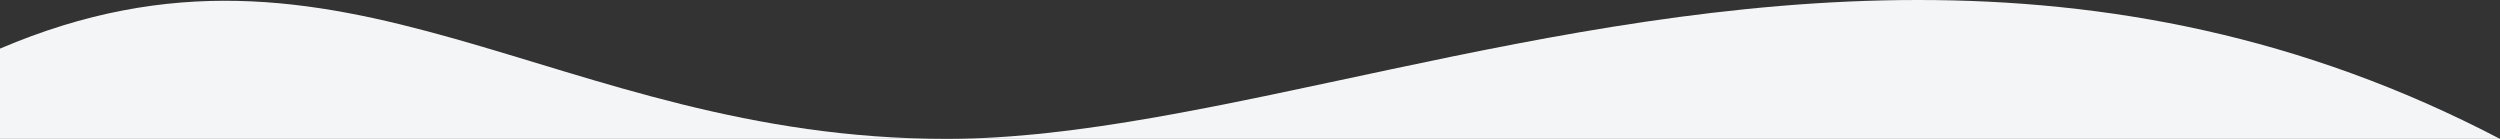 <?xml version="1.0" encoding="utf-8"?>
<!-- Generator: Adobe Illustrator 24.3.0, SVG Export Plug-In . SVG Version: 6.00 Build 0)  -->
<svg version="1.1" id="Layer_1" xmlns="http://www.w3.org/2000/svg" xmlns:xlink="http://www.w3.org/1999/xlink" x="0px" y="0px"
	 viewBox="0 0 360 20" style="enable-background:new 0 0 360 20;" xml:space="preserve">
<rect x="0" y="0" width="360" height="20" fill="#333333" stroke="none"/>
<style type="text/css">
	.st0{fill:#F4F5F6;}
</style>
<g>
	<polygon class="st0" points="0,0 276.2,0 0,0 	"/>
	<path class="st0" d="M0,7v13h136.3C79.8,20,49.4-14.1,0,7z"/>
	<path class="st0" d="M276.2,0c-53.7,0-102.3,20-139.9,20H360C331.3,5,303.1,0,276.2,0L276.2,0z"/>
</g>
</svg>
